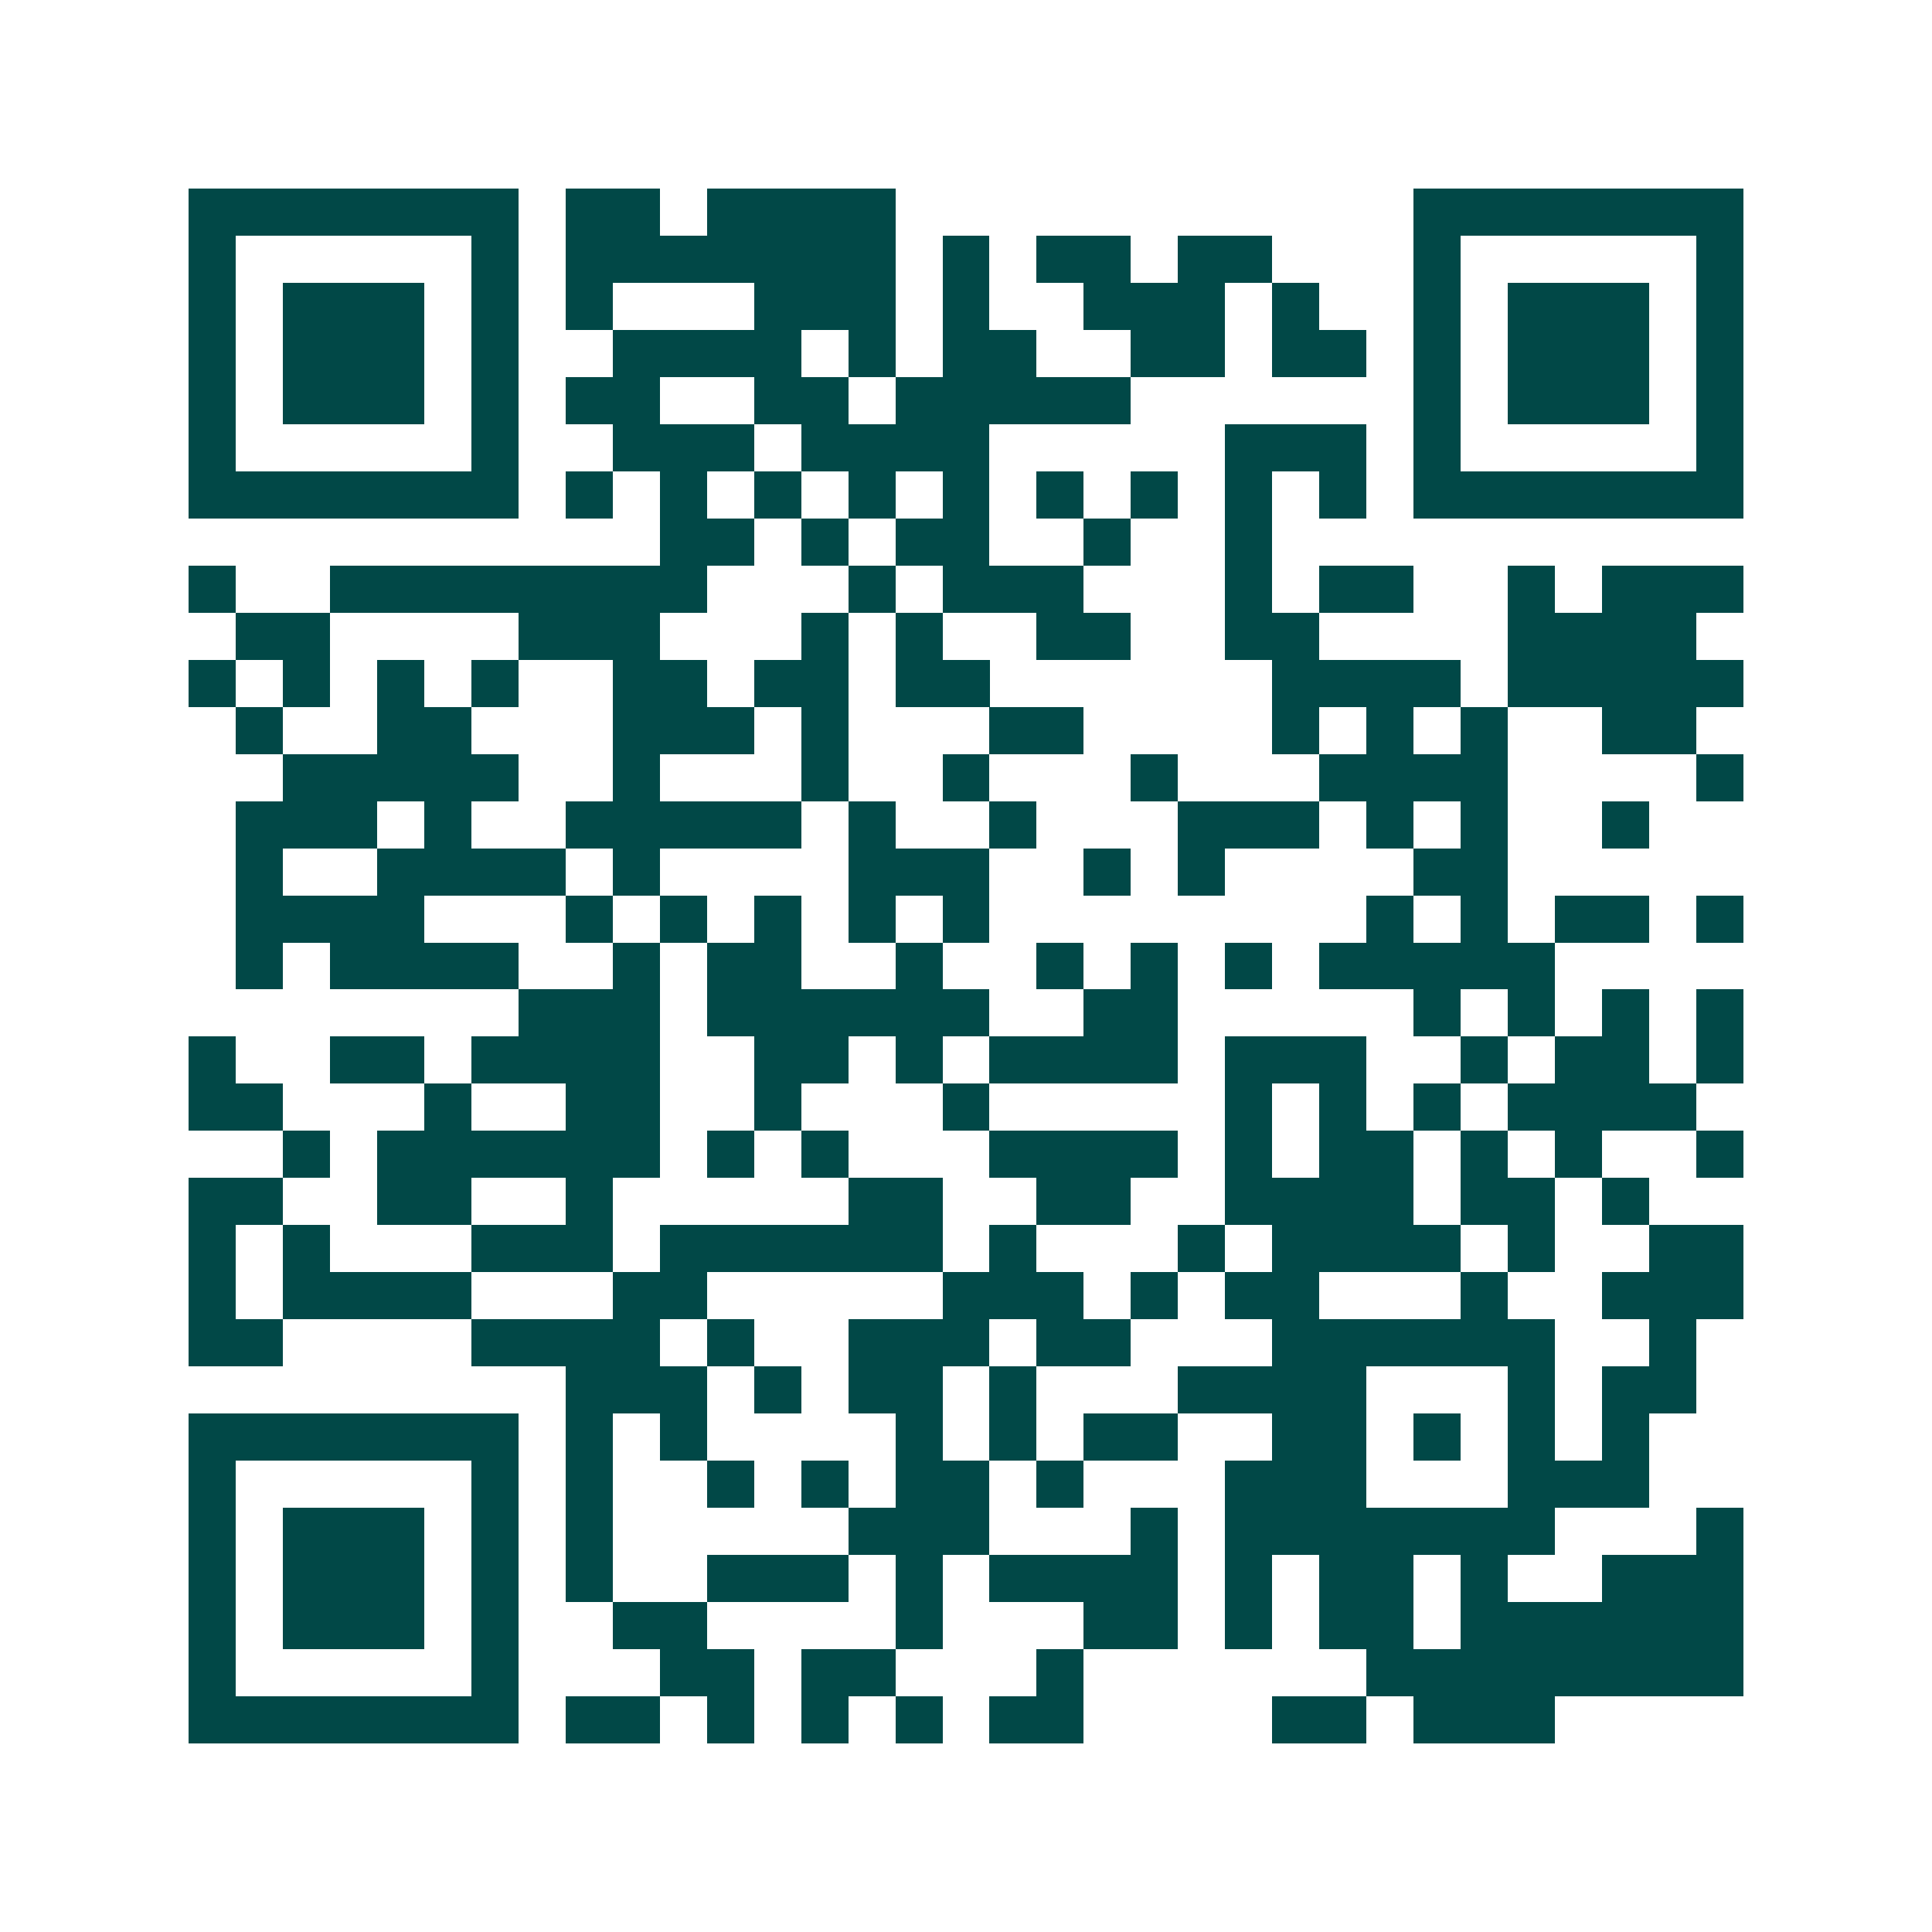 <svg xmlns="http://www.w3.org/2000/svg" width="200" height="200" viewBox="0 0 41 41" shape-rendering="crispEdges"><path fill="#ffffff" d="M0 0h41v41H0z"/><path stroke="#014847" d="M4 4.5h7m1 0h2m1 0h4m11 0h7M4 5.5h1m5 0h1m1 0h7m1 0h1m1 0h2m1 0h2m3 0h1m5 0h1M4 6.5h1m1 0h3m1 0h1m1 0h1m3 0h3m1 0h1m2 0h3m1 0h1m2 0h1m1 0h3m1 0h1M4 7.5h1m1 0h3m1 0h1m2 0h4m1 0h1m1 0h2m2 0h2m1 0h2m1 0h1m1 0h3m1 0h1M4 8.5h1m1 0h3m1 0h1m1 0h2m2 0h2m1 0h5m6 0h1m1 0h3m1 0h1M4 9.5h1m5 0h1m2 0h3m1 0h4m5 0h3m1 0h1m5 0h1M4 10.5h7m1 0h1m1 0h1m1 0h1m1 0h1m1 0h1m1 0h1m1 0h1m1 0h1m1 0h1m1 0h7M14 11.5h2m1 0h1m1 0h2m2 0h1m2 0h1M4 12.5h1m2 0h8m3 0h1m1 0h3m3 0h1m1 0h2m2 0h1m1 0h3M5 13.5h2m4 0h3m3 0h1m1 0h1m2 0h2m2 0h2m4 0h4M4 14.5h1m1 0h1m1 0h1m1 0h1m2 0h2m1 0h2m1 0h2m6 0h4m1 0h5M5 15.5h1m2 0h2m3 0h3m1 0h1m3 0h2m4 0h1m1 0h1m1 0h1m2 0h2M6 16.5h5m2 0h1m3 0h1m2 0h1m3 0h1m3 0h4m4 0h1M5 17.5h3m1 0h1m2 0h5m1 0h1m2 0h1m3 0h3m1 0h1m1 0h1m2 0h1M5 18.5h1m2 0h4m1 0h1m4 0h3m2 0h1m1 0h1m4 0h2M5 19.5h4m3 0h1m1 0h1m1 0h1m1 0h1m1 0h1m8 0h1m1 0h1m1 0h2m1 0h1M5 20.5h1m1 0h4m2 0h1m1 0h2m2 0h1m2 0h1m1 0h1m1 0h1m1 0h5M11 21.5h3m1 0h6m2 0h2m5 0h1m1 0h1m1 0h1m1 0h1M4 22.5h1m2 0h2m1 0h4m2 0h2m1 0h1m1 0h4m1 0h3m2 0h1m1 0h2m1 0h1M4 23.5h2m3 0h1m2 0h2m2 0h1m3 0h1m5 0h1m1 0h1m1 0h1m1 0h4M6 24.5h1m1 0h6m1 0h1m1 0h1m3 0h4m1 0h1m1 0h2m1 0h1m1 0h1m2 0h1M4 25.5h2m2 0h2m2 0h1m5 0h2m2 0h2m2 0h4m1 0h2m1 0h1M4 26.5h1m1 0h1m3 0h3m1 0h6m1 0h1m3 0h1m1 0h4m1 0h1m2 0h2M4 27.5h1m1 0h4m3 0h2m5 0h3m1 0h1m1 0h2m3 0h1m2 0h3M4 28.5h2m4 0h4m1 0h1m2 0h3m1 0h2m3 0h6m2 0h1M12 29.5h3m1 0h1m1 0h2m1 0h1m3 0h4m3 0h1m1 0h2M4 30.5h7m1 0h1m1 0h1m4 0h1m1 0h1m1 0h2m2 0h2m1 0h1m1 0h1m1 0h1M4 31.5h1m5 0h1m1 0h1m2 0h1m1 0h1m1 0h2m1 0h1m3 0h3m3 0h3M4 32.5h1m1 0h3m1 0h1m1 0h1m5 0h3m3 0h1m1 0h7m3 0h1M4 33.5h1m1 0h3m1 0h1m1 0h1m2 0h3m1 0h1m1 0h4m1 0h1m1 0h2m1 0h1m2 0h3M4 34.5h1m1 0h3m1 0h1m2 0h2m4 0h1m3 0h2m1 0h1m1 0h2m1 0h6M4 35.5h1m5 0h1m3 0h2m1 0h2m3 0h1m6 0h8M4 36.5h7m1 0h2m1 0h1m1 0h1m1 0h1m1 0h2m4 0h2m1 0h3"/></svg>
